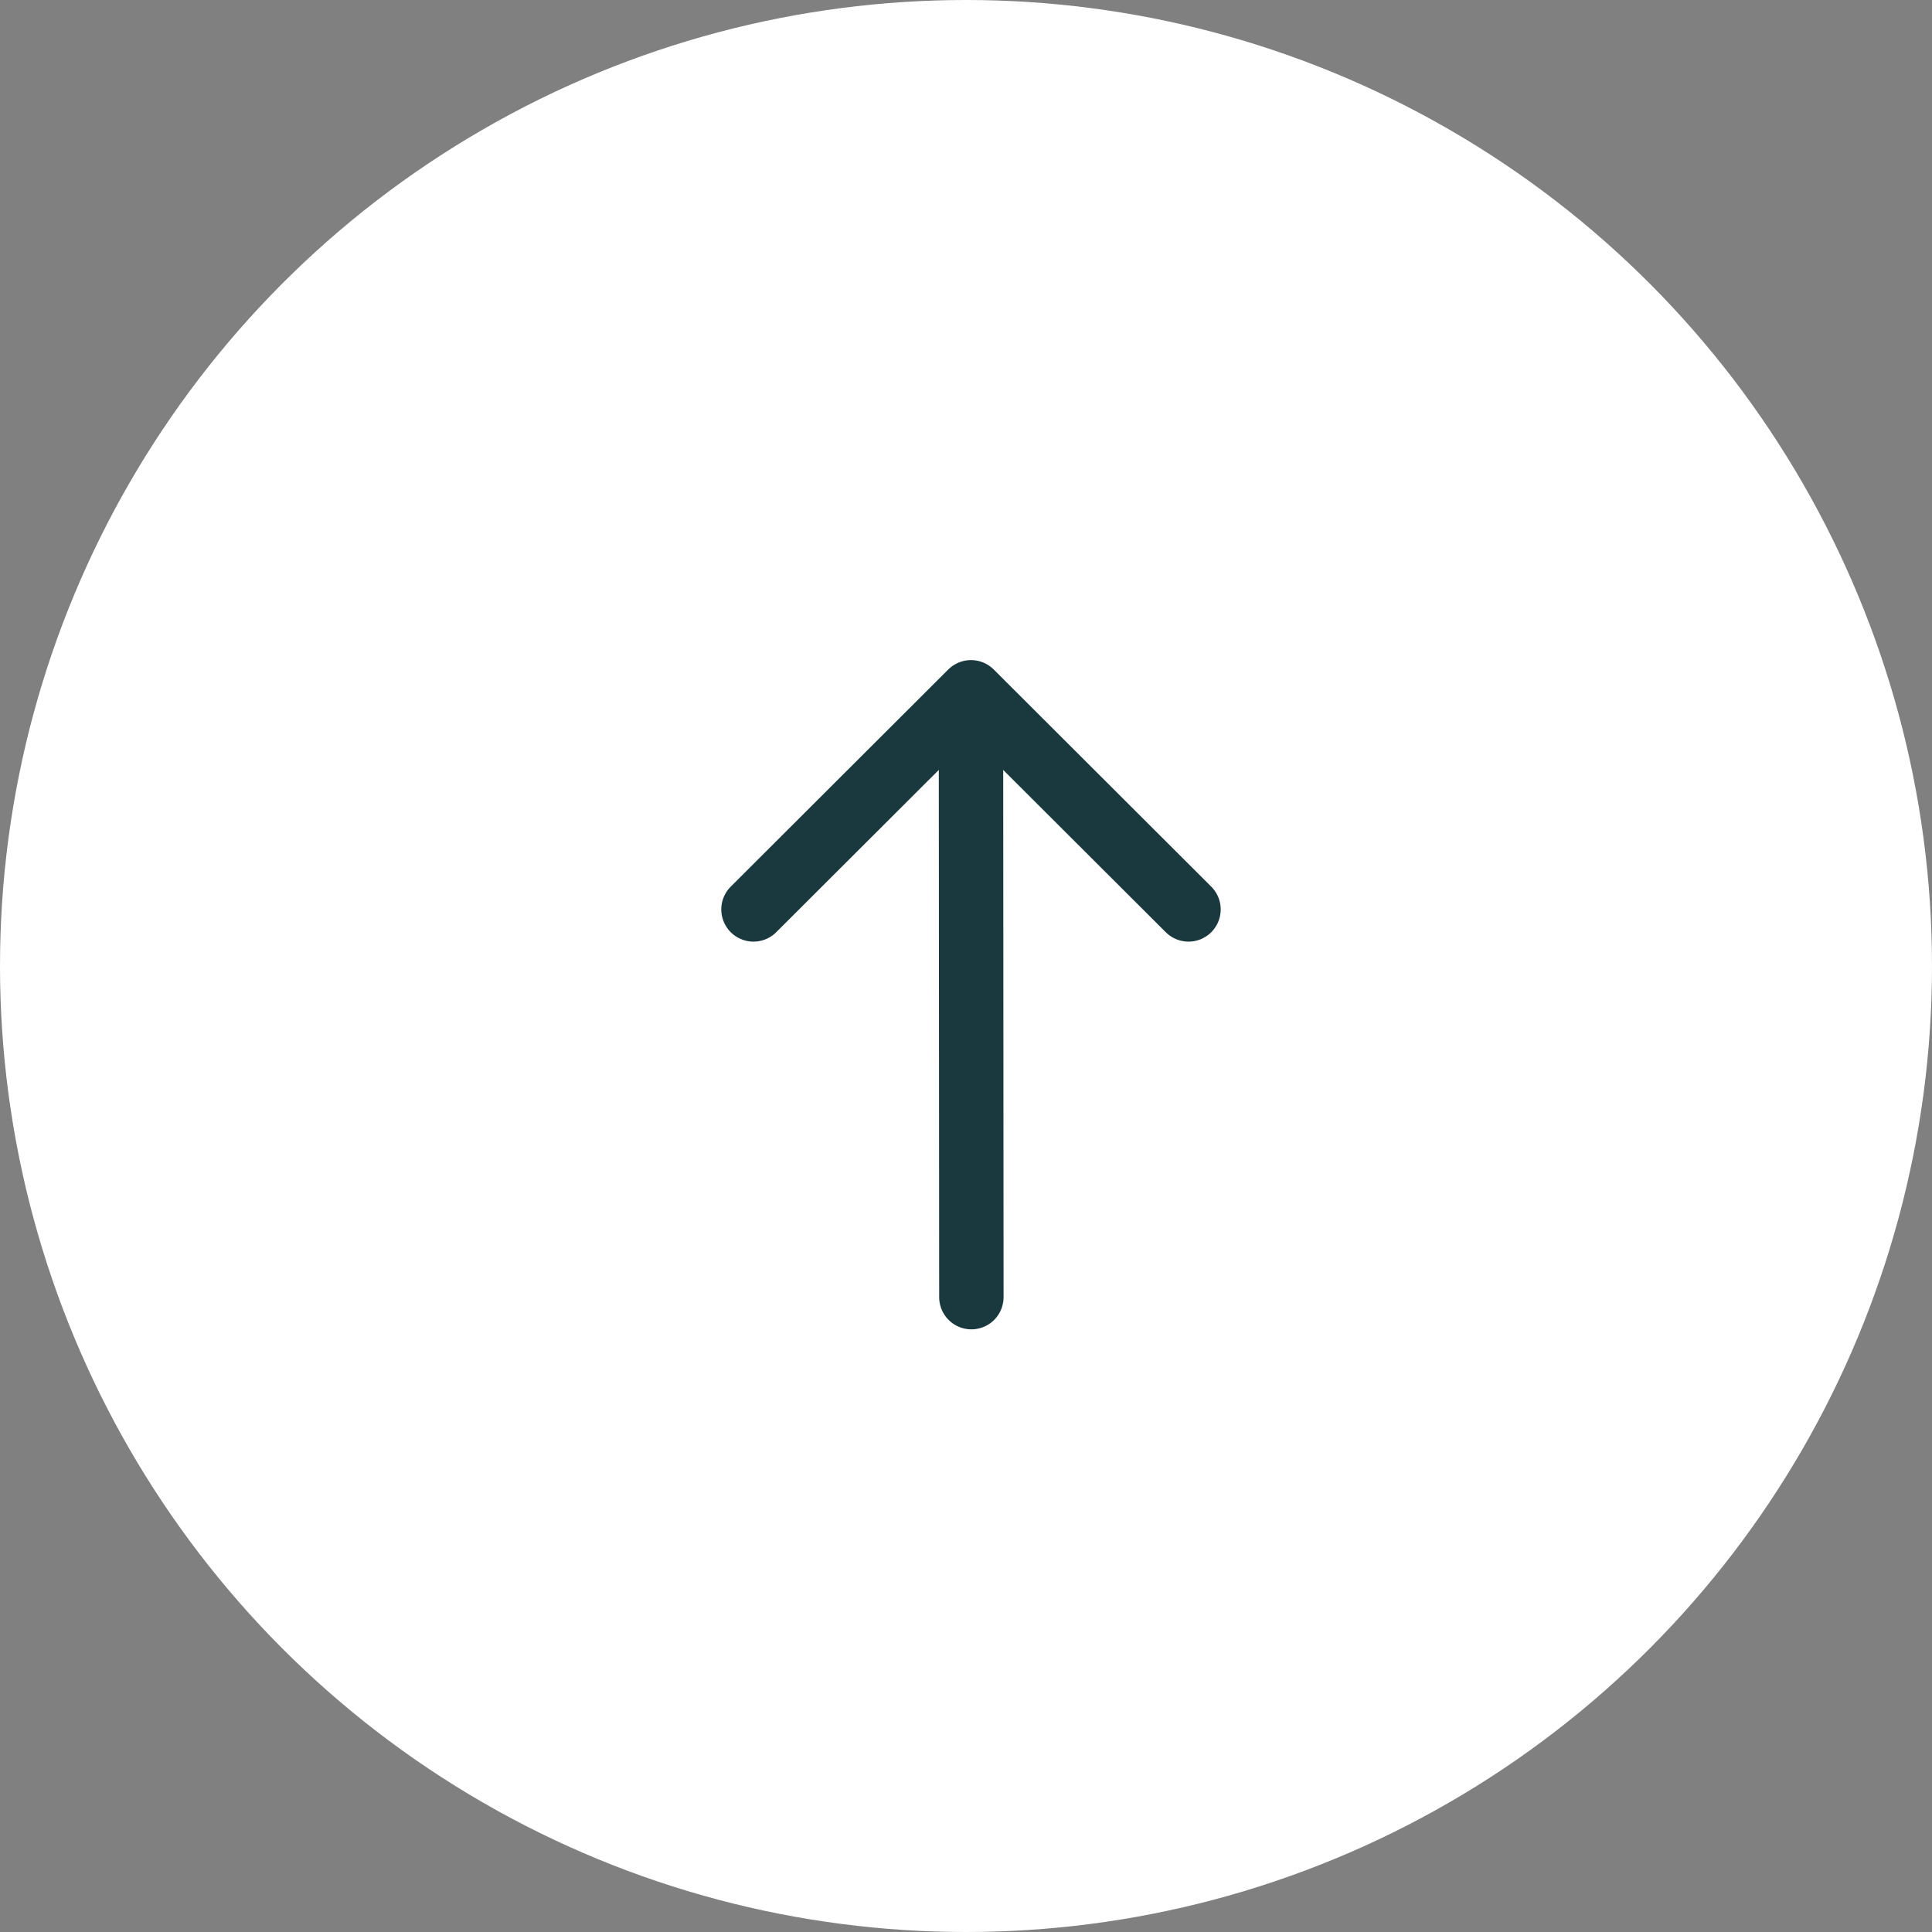 <svg width="60" height="60" viewBox="0 0 60 60" fill="none" xmlns="http://www.w3.org/2000/svg">
<rect x="0" y="0" width="60" height="60" fill="#808080" stroke="none"/>
<circle cx="30" cy="30" r="30" fill="white"/>
<path d="M30.167 40.284L30.155 23.118" stroke="#1A393E" stroke-width="2" stroke-linecap="round" stroke-linejoin="round"/>
<path d="M36.91 28.243L30.155 21.5L23.4 28.243" stroke="#1A393E" stroke-width="2" stroke-linecap="round" stroke-linejoin="round"/>
</svg>
